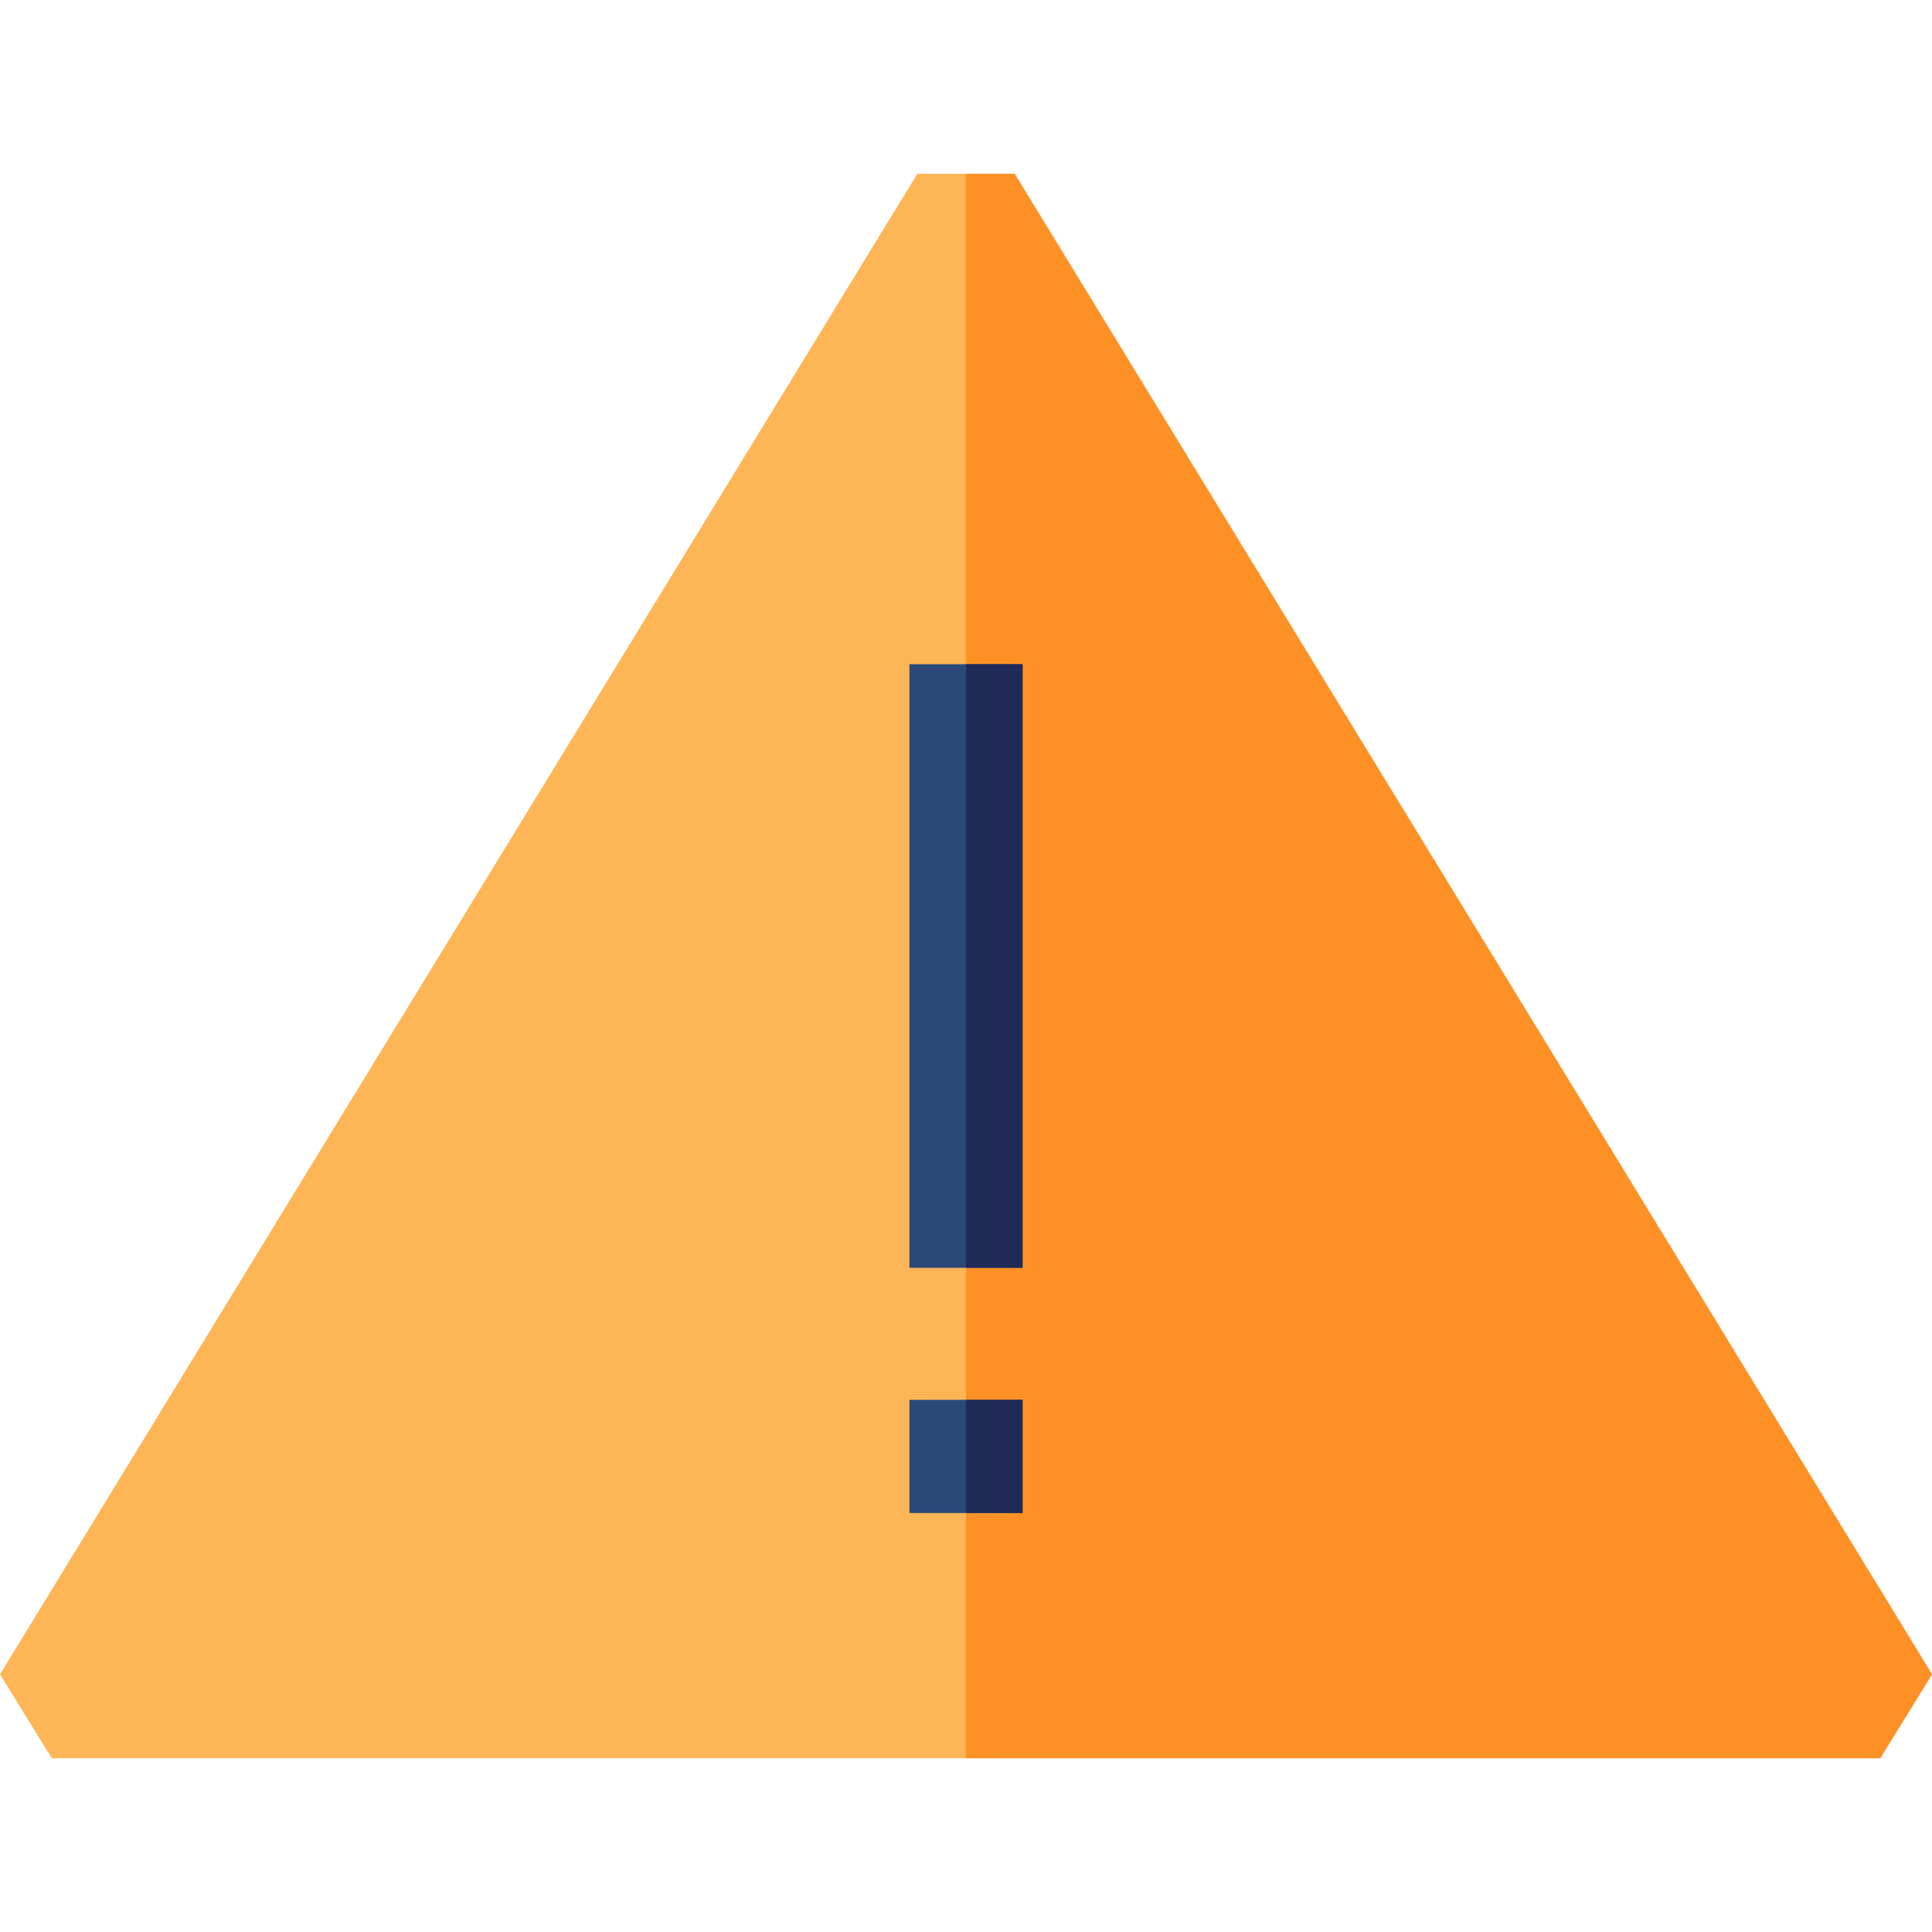 <svg id="Capa_1" enable-background="new 0 0 512.14 512.14" height="512" viewBox="0 0 512.14 512.14" width="512" xmlns="http://www.w3.org/2000/svg"><g><path d="m268.97 46.07h-25.8l-243.17 397.76 13.72 22.24h484.7l13.72-22.24z" fill="#feb556"/><path d="m512.14 443.83-13.72 22.24h-242.37v-420h12.92z" fill="#fd9126"/><path d="m241.07 371.07h30v30h-30z" fill="#2a4979"/><path d="m241.07 176.07h30v160h-30z" fill="#2a4979"/><g fill="#202a58"><path d="m256.05 176.07h15.02v160h-15.02z"/><path d="m256.05 371.07h15.02v30h-15.02z"/></g></g></svg>